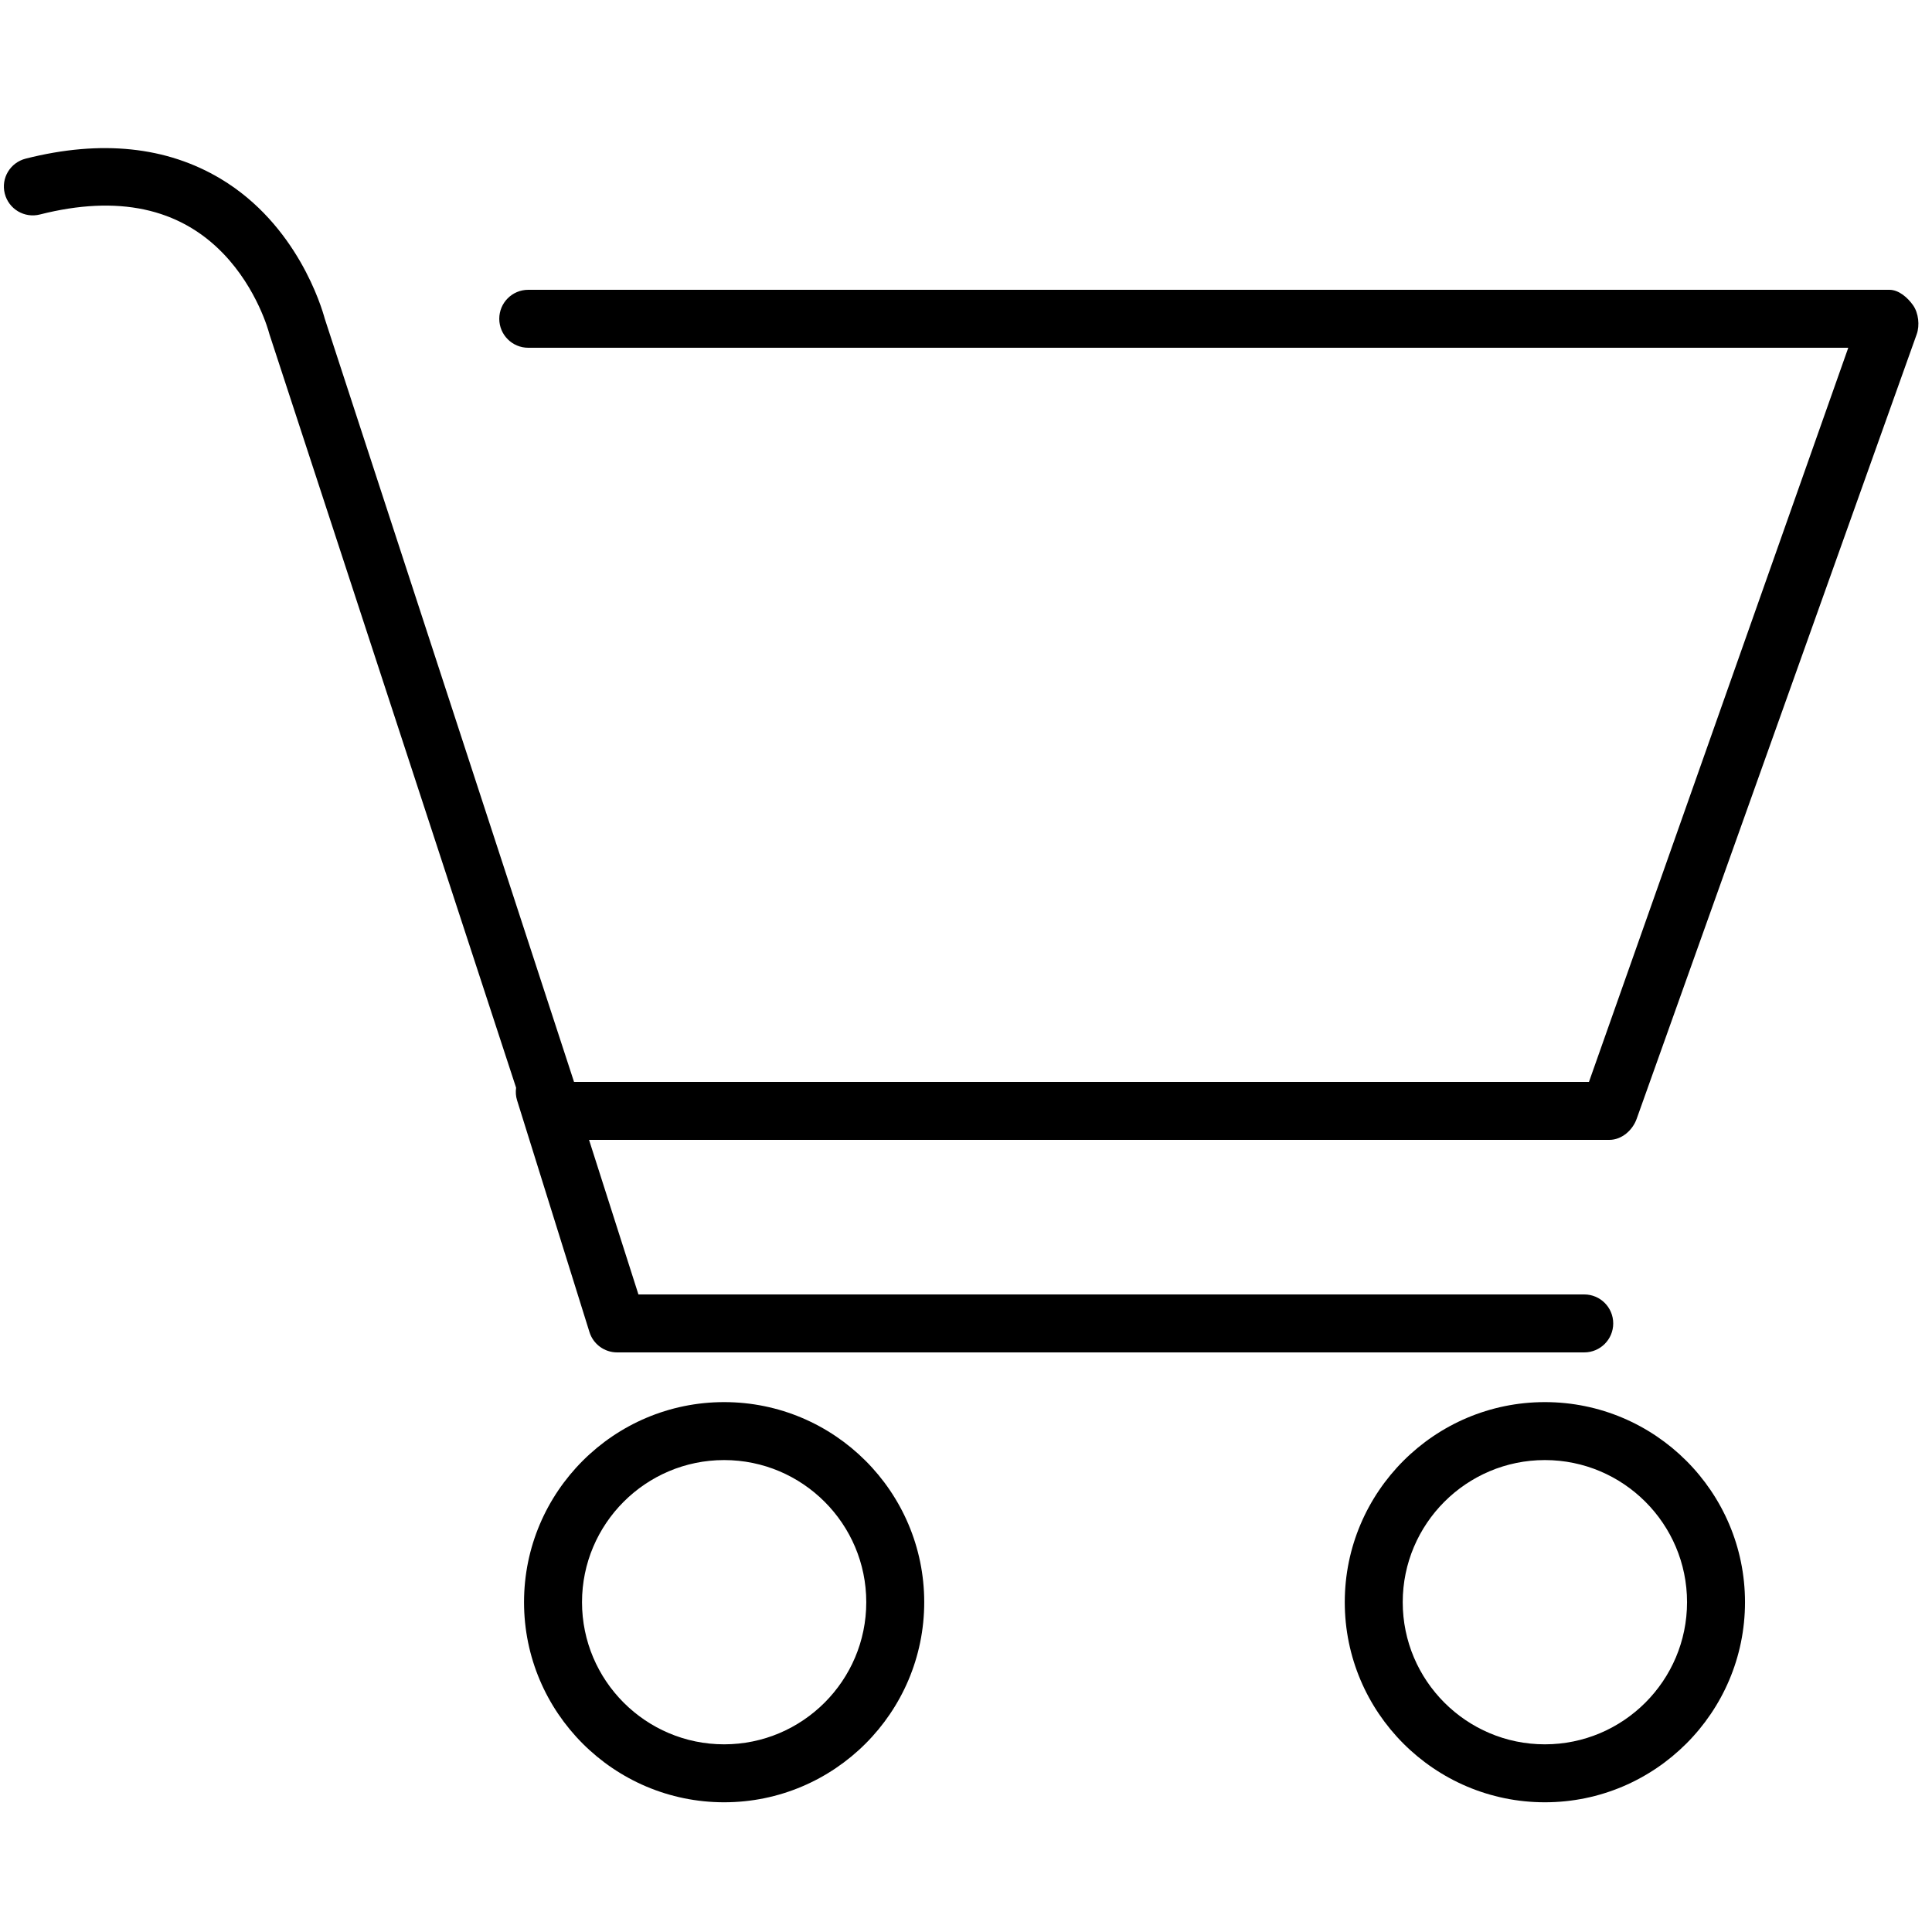<svg xmlns="http://www.w3.org/2000/svg" xmlns:xlink="http://www.w3.org/1999/xlink" id="Layer_1" x="0px" y="0px" viewBox="0 0 100 100" style="enable-background:new 0 0 100 100;" xml:space="preserve"><style type="text/css">	.st0{stroke:#231F20;stroke-width:3;stroke-linecap:round;stroke-linejoin:round;stroke-miterlimit:10;}</style><g>	<path d="M37.481,72.573c-5.71,0-10.357,4.646-10.357,10.356c0,5.711,4.646,10.357,10.357,10.357  c5.711,0,10.357-4.646,10.357-10.357C47.838,77.218,43.192,72.573,37.481,72.573z M37.481,90.286  c-4.056,0-7.356-3.3-7.356-7.357c0-4.056,3.3-7.356,7.356-7.356c4.057,0,7.357,3.3,7.357,7.356  C44.838,86.986,41.538,90.286,37.481,90.286z"></path>	<path d="M79.962,72.573c-5.711,0-10.357,4.646-10.357,10.356c0,5.711,4.646,10.357,10.357,10.357  c5.712,0,10.359-4.646,10.359-10.357C90.321,77.218,85.674,72.573,79.962,72.573z M79.962,90.286  c-4.057,0-7.357-3.3-7.357-7.357c0-4.056,3.3-7.356,7.357-7.356c4.058,0,7.359,3.3,7.359,7.356  C87.321,86.986,84.019,90.286,79.962,90.286z"></path>	<path d="M99.022,15.803C98.741,15.404,98.284,15,97.796,15H27.342c-0.829,0-1.5,0.671-1.5,1.5s0.671,1.5,1.5,1.5h68.324  L82.244,56H29.712L16.811,16.5c-0.159-0.589-1.423-4.873-5.39-7.246C8.635,7.587,5.241,7.221,1.333,8.21  c-0.803,0.204-1.29,1.008-1.086,1.811c0.204,0.803,1.02,1.286,1.822,1.08  c4.023-1.02,7.214-0.338,9.49,2.027c1.766,1.835,2.353,4.052,2.357,4.069  c0.009,0.035,0.019,0.069,0.03,0.103l12.767,39.001c-0.029,0.212-0.018,0.432,0.05,0.65l3.747,11.996  C30.706,69.574,31.286,70,31.942,70H82c0.829,0,1.5-0.671,1.5-1.5S82.829,67,82,67H33.045l-2.556-8h52.811  c0.633,0,1.199-0.49,1.412-1.086L99.208,17.302C99.373,16.842,99.303,16.202,99.022,15.803z"></path></g></svg>